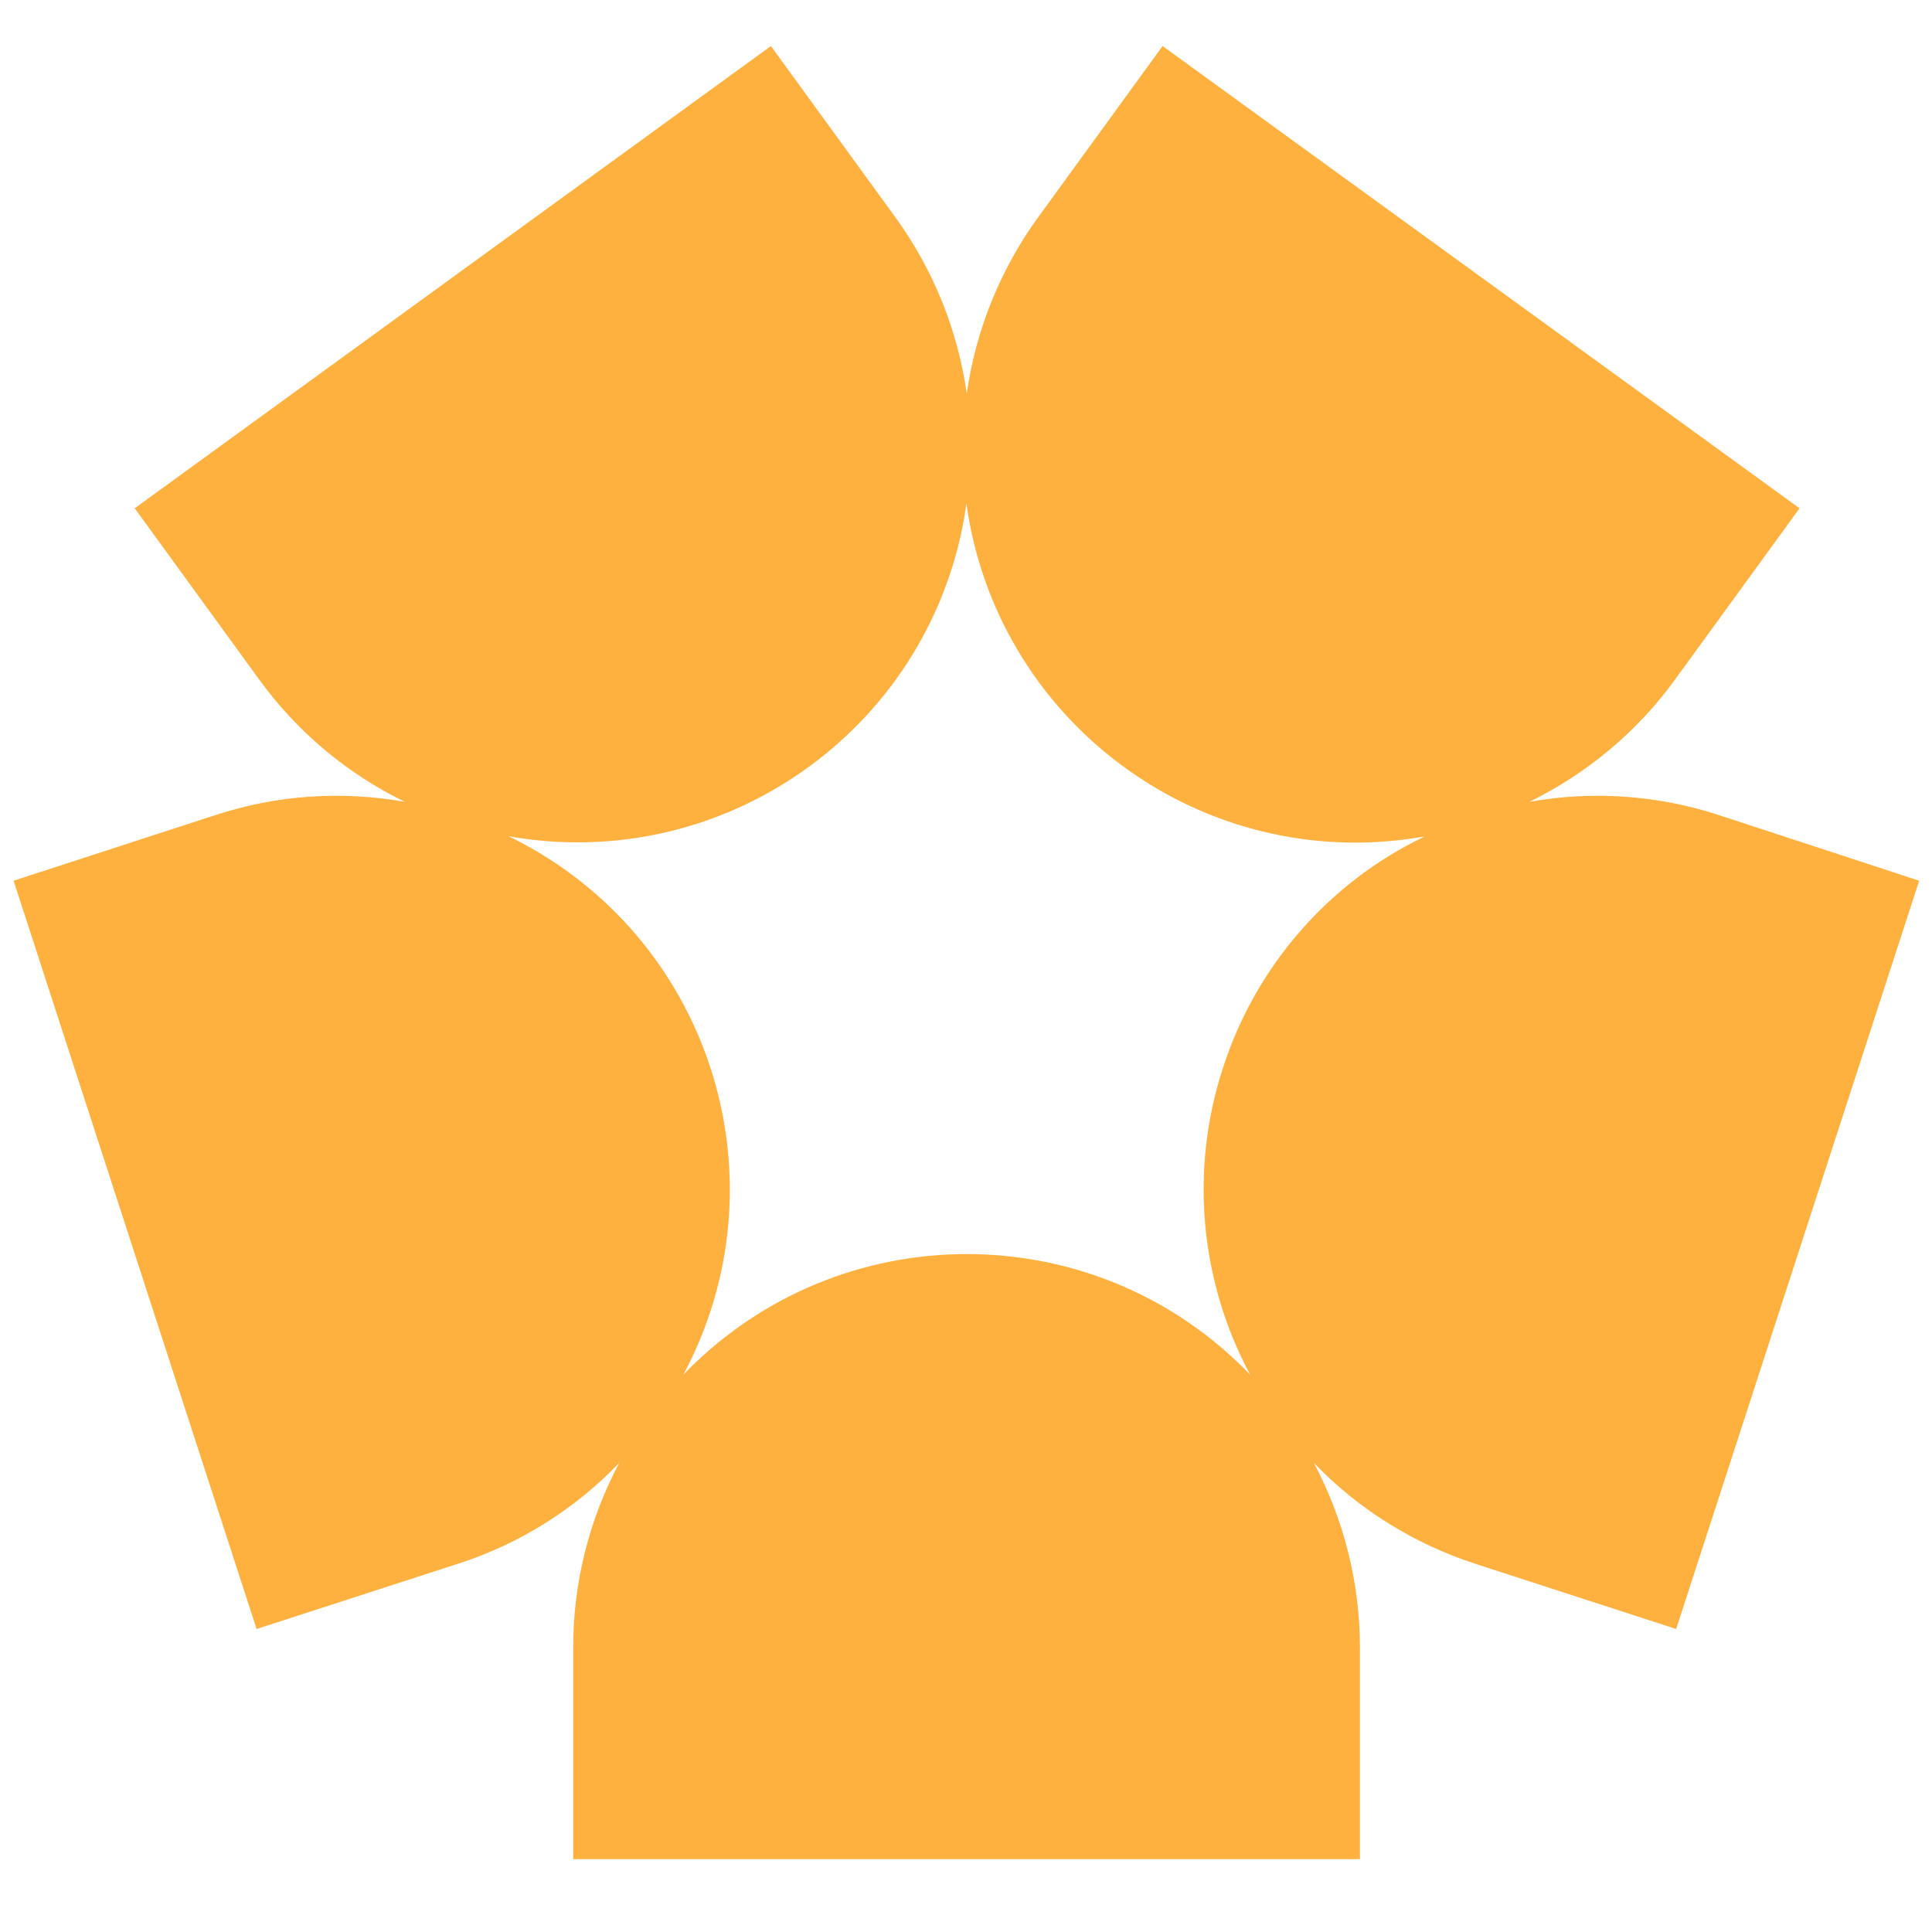 <svg xmlns="http://www.w3.org/2000/svg" xmlns:xlink="http://www.w3.org/1999/xlink" id="Calque_1" x="0px" y="0px" viewBox="0 0 512 512" xml:space="preserve"><path id="Trac&#xE9;_8431" fill="#FFB140" d="M455.5,216c-16.2-5.3-33.5-6.5-50.2-3.5c15.3-7.5,28.6-18.6,38.6-32.4l33-45.4L308.1,12.2 l-33,45.4c-10,13.8-16.5,29.8-18.9,46.7c-2.4-16.9-8.9-32.9-18.9-46.7l-33-45.4L35.7,134.7l33,45.4c10,13.8,23.2,24.9,38.6,32.4 c-16.8-3-34-1.8-50.2,3.5L3.6,233.4l64.4,198.3l53.4-17.3c16.2-5.2,30.9-14.4,42.7-26.7c-8,15-12.2,31.8-12.2,48.9v56.1h208.5v-56.1 c0-17-4.2-33.8-12.2-48.9c11.8,12.3,26.5,21.4,42.7,26.7l53.3,17.3l64.4-198.3L455.5,216z M324.1,283L324.1,283 c-8.8,26.9-6.2,56.3,7.2,81.3c-39.9-41.5-105.8-42.7-147.3-2.9c-1,0.9-1.9,1.9-2.9,2.9c27.1-50.7,8-113.8-42.8-140.9 c-1.2-0.6-2.4-1.3-3.6-1.8c56.6,10.1,110.7-27.6,120.8-84.2c0.2-1.3,0.4-2.7,0.6-4c7.9,57,60.5,96.8,117.4,88.9 c1.3-0.2,2.7-0.4,4-0.6C352.2,233.8,332.8,256,324.1,283"></path></svg>